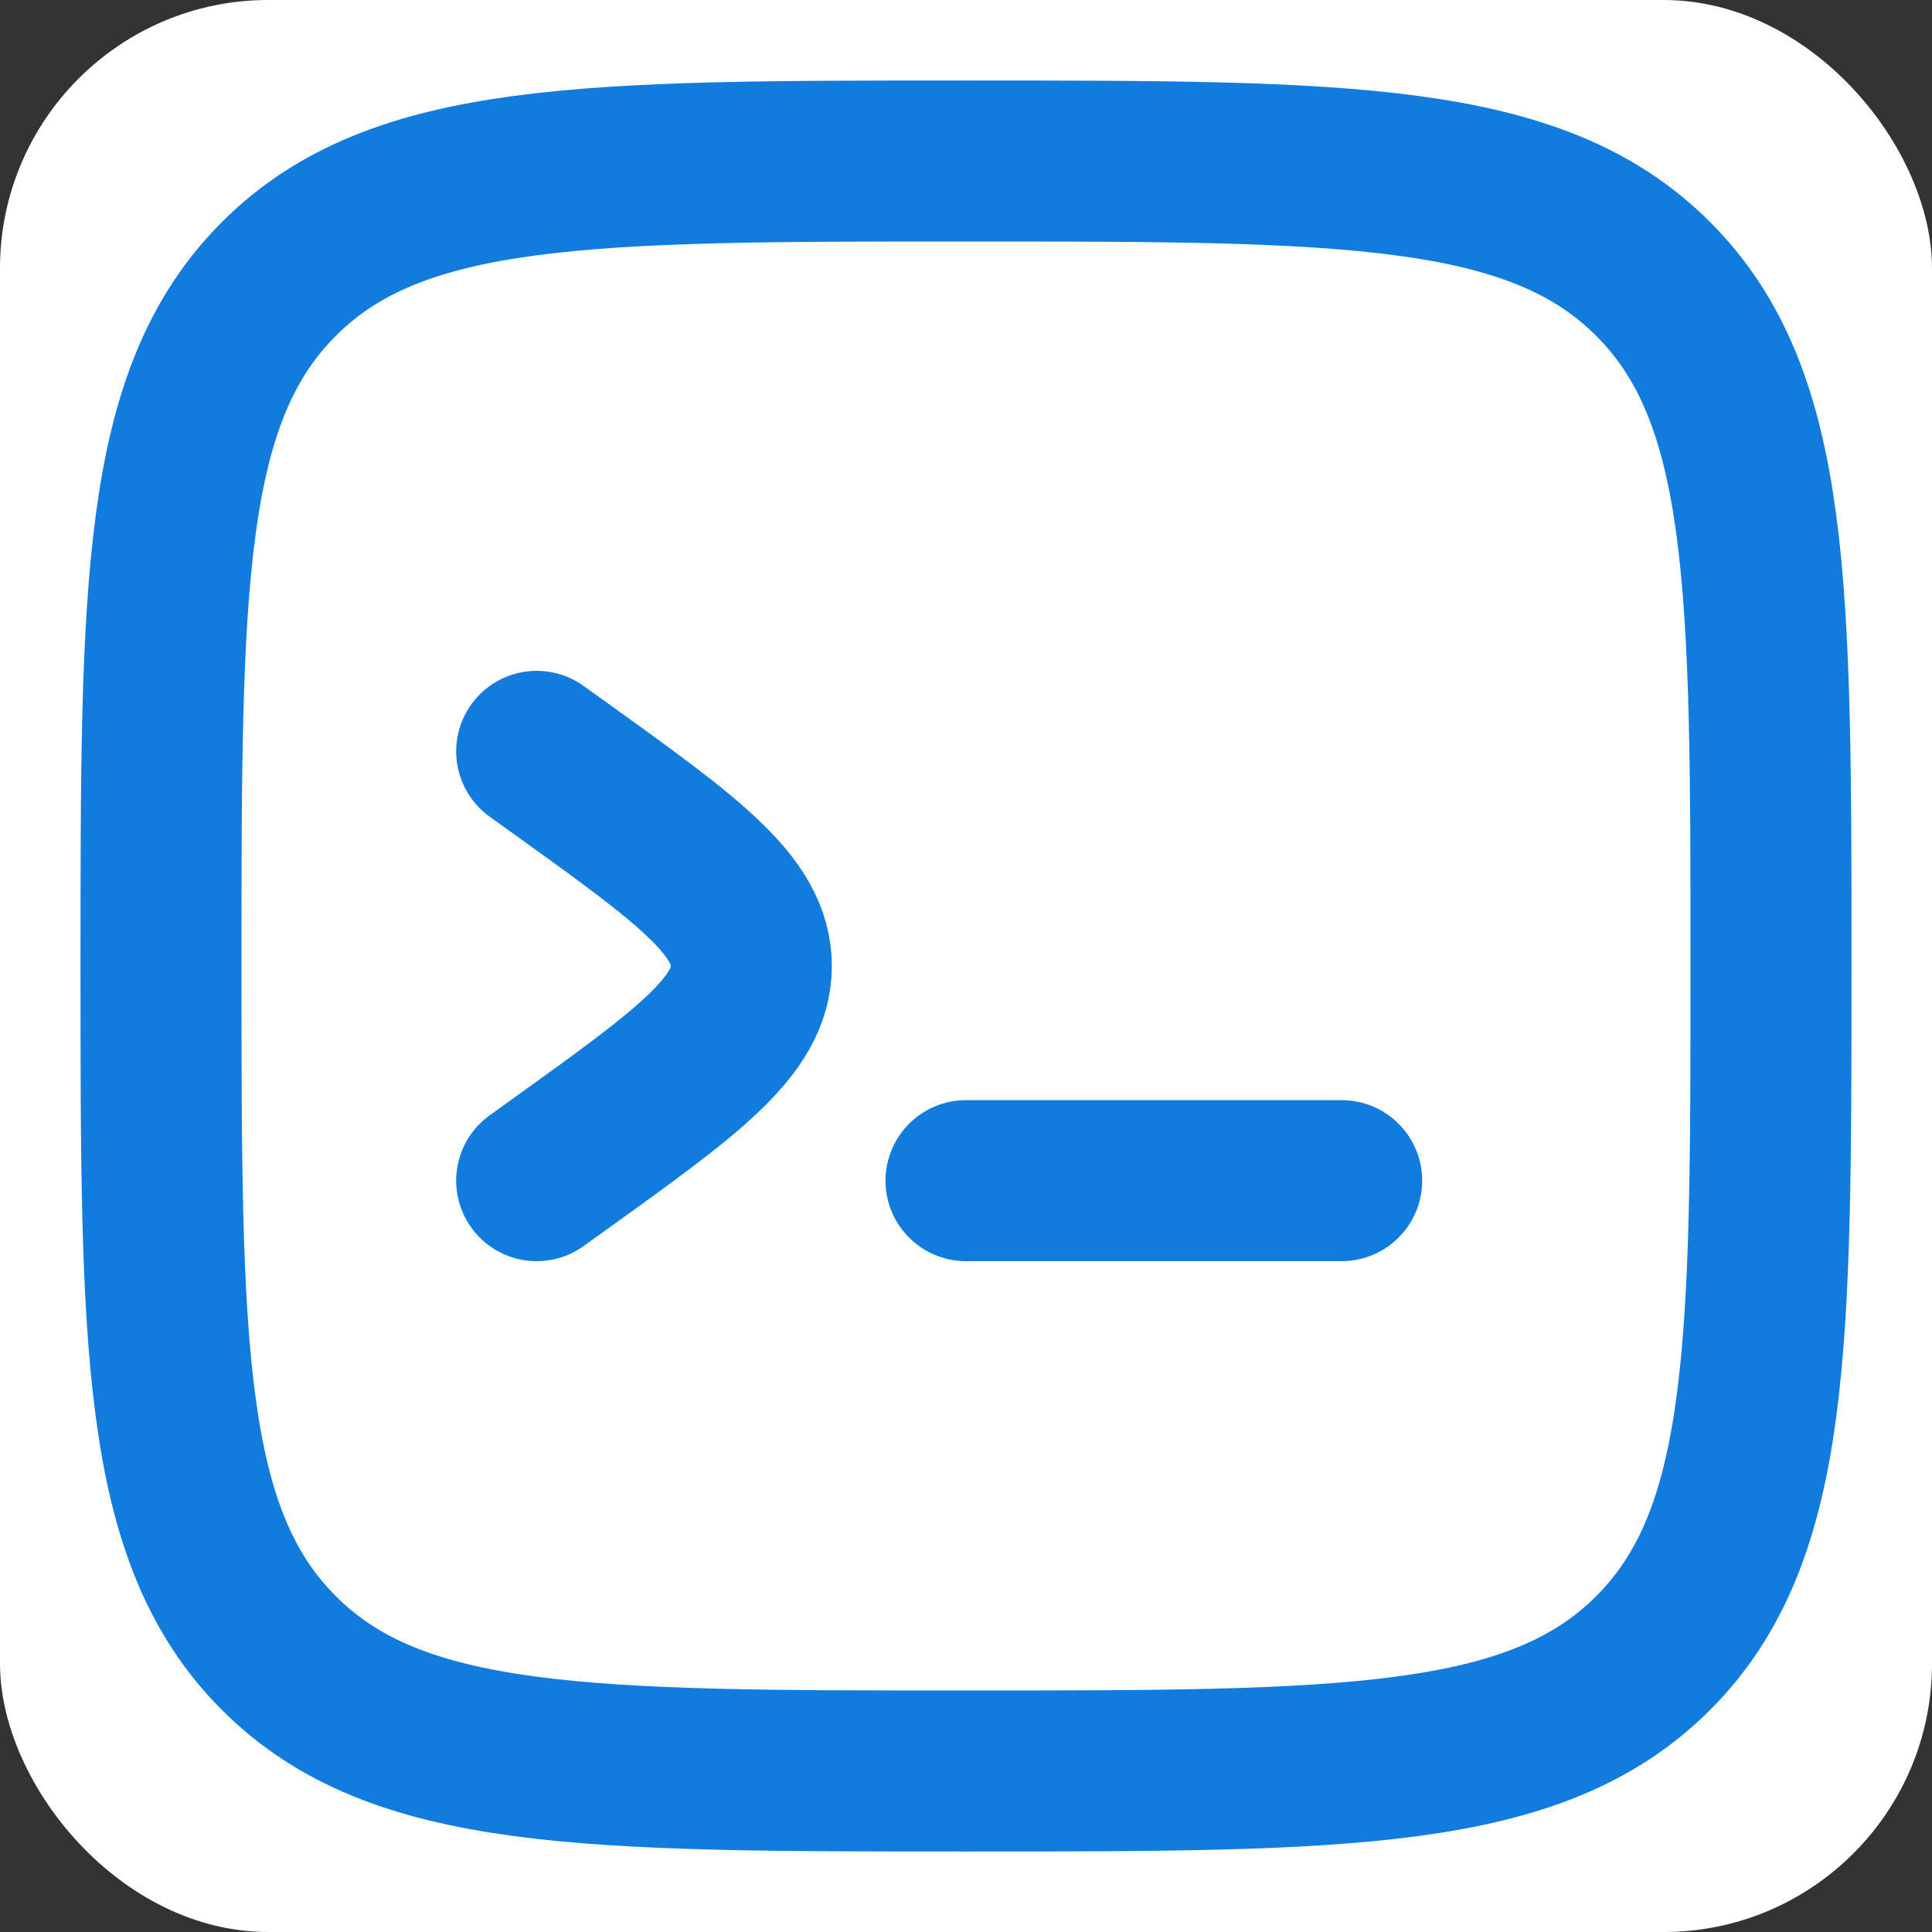 <svg width="36" height="36" viewBox="0 0 36 36" fill="none" xmlns="http://www.w3.org/2000/svg">
<rect x="0" y="0" width="36" height="36" fill="#333333" stroke="none"/>
<rect width="36" height="36" rx="5" fill="white"/>
<path d="M3 18C3 10.929 3 7.393 5.197 5.197C7.393 3 10.929 3 18 3C25.071 3 28.607 3 30.803 5.197C33 7.393 33 10.929 33 18C33 25.071 33 28.607 30.803 30.803C28.607 33 25.071 33 18 33C10.929 33 7.393 33 5.197 30.803C3 28.607 3 25.071 3 18Z" stroke="#127CDE" stroke-width="3"/>
<path d="M25 22H21.5H18" stroke="#127CDE" stroke-width="3" stroke-linecap="round"/>
<path d="M10 14L10.435 14.312C12.812 16.021 14 16.876 14 18C14 19.124 12.812 19.979 10.435 21.688L10 22" stroke="#127CDE" stroke-width="3" stroke-linecap="round"/>
</svg>

